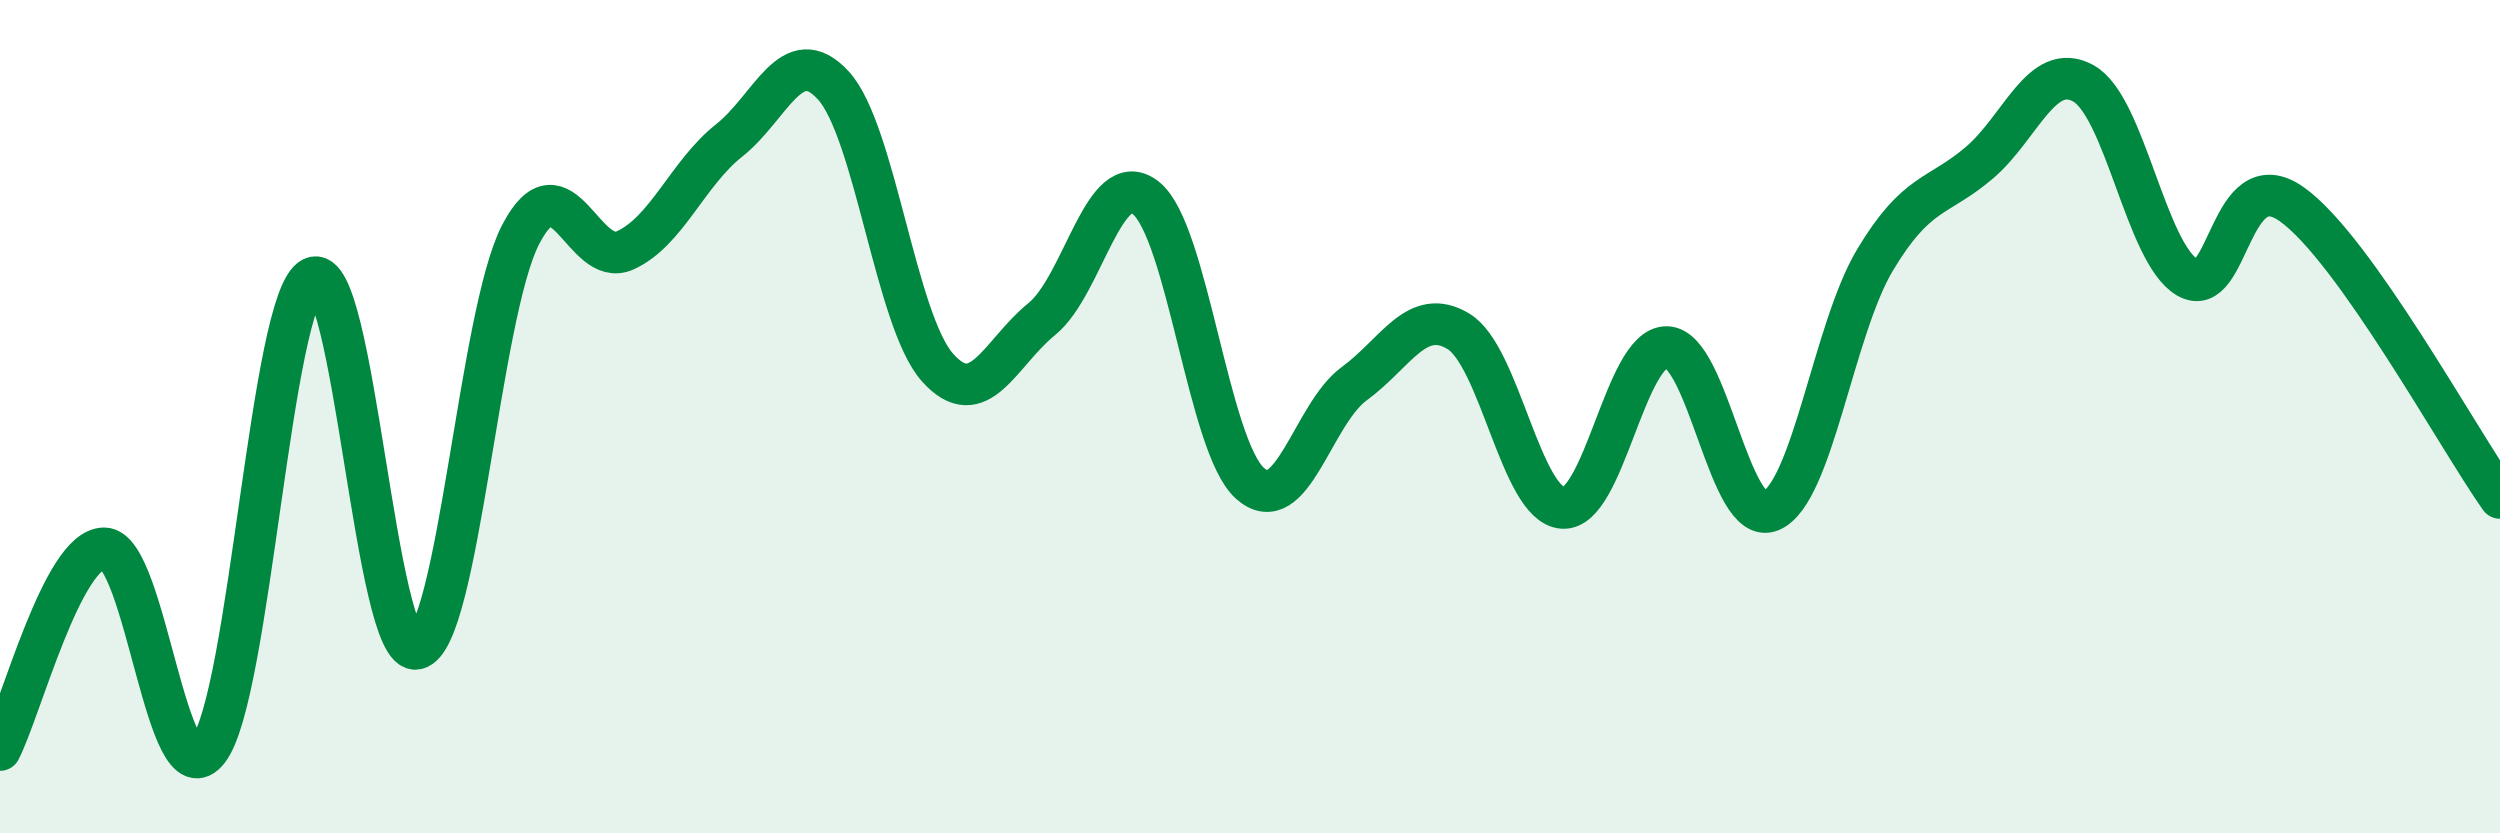 
    <svg width="60" height="20" viewBox="0 0 60 20" xmlns="http://www.w3.org/2000/svg">
      <path
        d="M 0,18 C 0.5,17.03 1.5,13.16 2.5,13.16 C 3.5,13.16 4,19.3 5,18 C 6,16.7 6.5,7.16 7.5,6.67 C 8.5,6.18 9,15.78 10,15.57 C 11,15.36 11.5,7.53 12.5,5.62 C 13.5,3.71 14,6.46 15,6.01 C 16,5.56 16.5,4.16 17.5,3.37 C 18.5,2.58 19,0.96 20,2.05 C 21,3.14 21.5,7.7 22.5,8.82 C 23.5,9.94 24,8.47 25,7.66 C 26,6.85 26.5,3.96 27.5,4.75 C 28.5,5.54 29,10.71 30,11.6 C 31,12.49 31.5,9.94 32.5,9.21 C 33.5,8.48 34,7.35 35,7.95 C 36,8.55 36.5,12.11 37.5,12.19 C 38.5,12.27 39,8.32 40,8.33 C 41,8.34 41.5,12.68 42.5,12.26 C 43.5,11.84 44,7.91 45,6.24 C 46,4.57 46.5,4.76 47.5,3.91 C 48.5,3.06 49,1.45 50,2 C 51,2.55 51.5,6.08 52.5,6.66 C 53.5,7.24 53.5,3.84 55,4.9 C 56.5,5.96 59,10.54 60,11.95L60 20L0 20Z"
        fill="#008740"
        opacity="0.1"
        stroke-linecap="round"
        stroke-linejoin="round"
      />
      <path
        d="M 0,18 C 0.5,17.03 1.5,13.16 2.5,13.16 C 3.5,13.16 4,19.3 5,18 C 6,16.7 6.5,7.16 7.5,6.67 C 8.5,6.18 9,15.78 10,15.57 C 11,15.36 11.5,7.53 12.5,5.62 C 13.5,3.71 14,6.46 15,6.01 C 16,5.56 16.5,4.16 17.5,3.37 C 18.5,2.58 19,0.96 20,2.05 C 21,3.14 21.5,7.7 22.5,8.82 C 23.5,9.94 24,8.47 25,7.66 C 26,6.85 26.5,3.96 27.5,4.75 C 28.5,5.54 29,10.71 30,11.6 C 31,12.49 31.5,9.94 32.5,9.21 C 33.5,8.48 34,7.35 35,7.95 C 36,8.55 36.5,12.11 37.5,12.19 C 38.5,12.27 39,8.32 40,8.33 C 41,8.34 41.5,12.68 42.5,12.26 C 43.5,11.84 44,7.91 45,6.24 C 46,4.57 46.5,4.76 47.5,3.91 C 48.5,3.06 49,1.45 50,2 C 51,2.55 51.5,6.08 52.5,6.66 C 53.5,7.24 53.5,3.84 55,4.9 C 56.5,5.96 59,10.54 60,11.95"
        stroke="#008740"
        stroke-width="1"
        fill="none"
        stroke-linecap="round"
        stroke-linejoin="round"
      />
    </svg>
  
